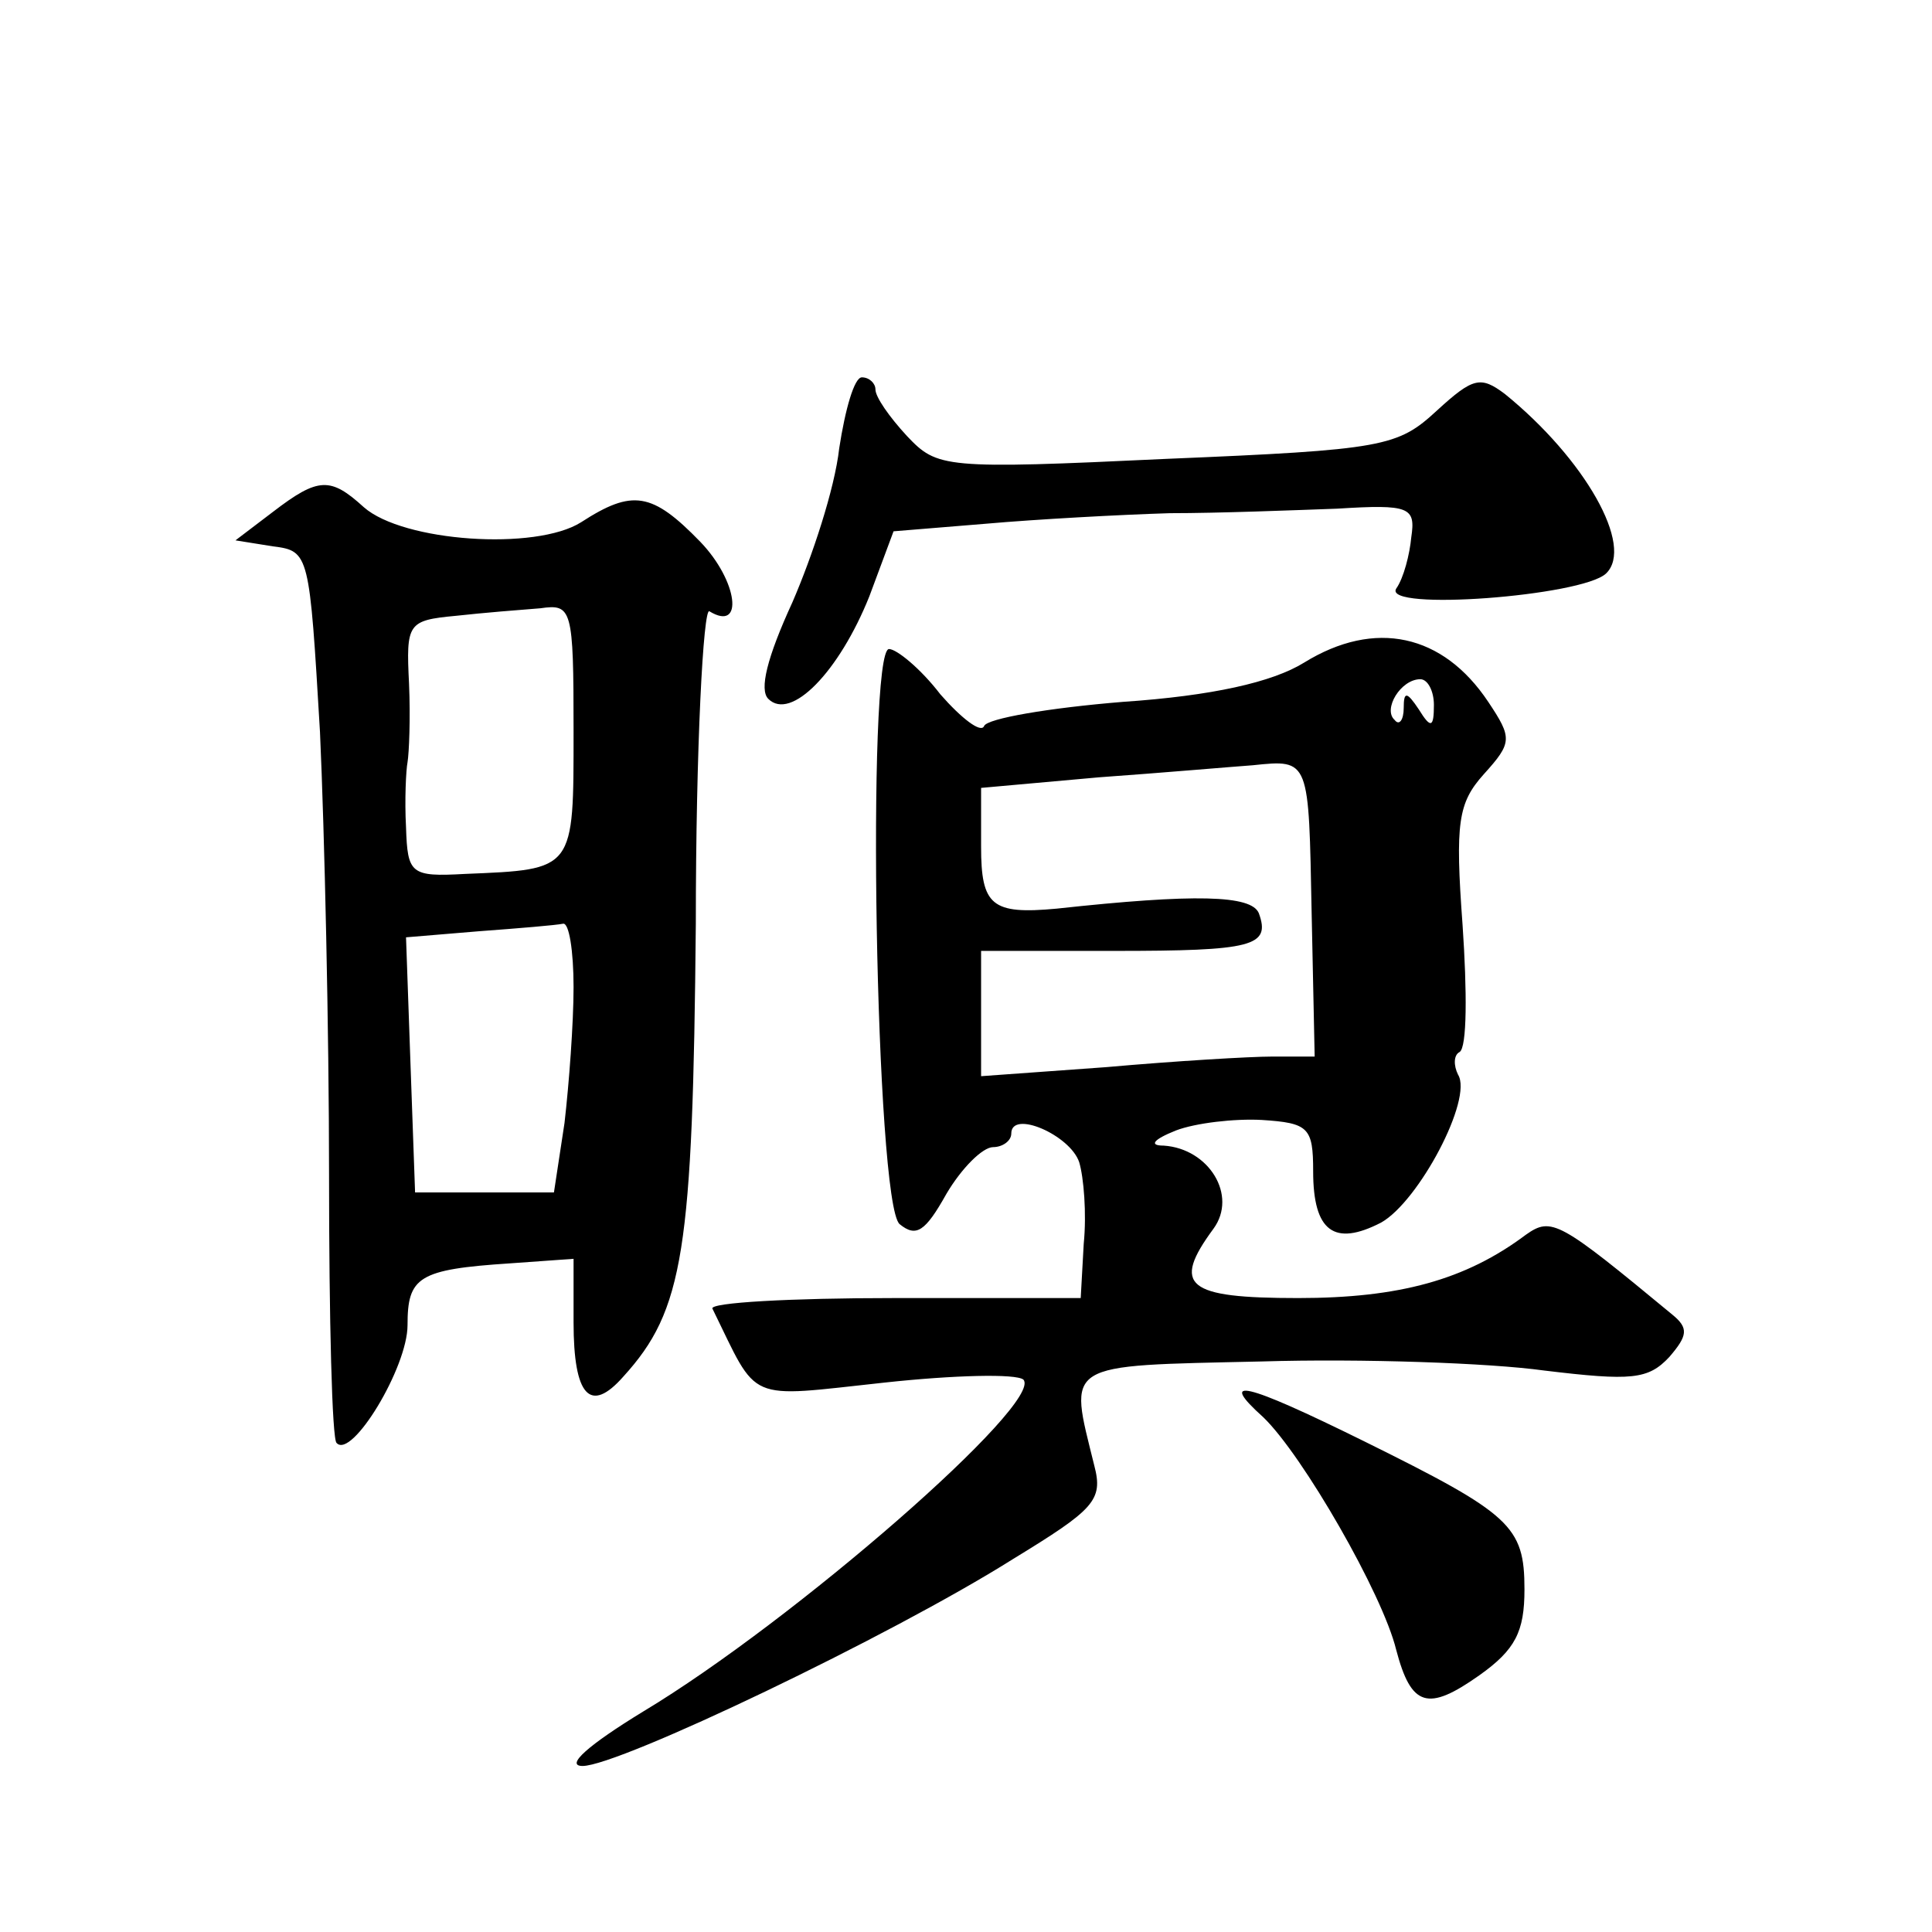<?xml version="1.0" standalone="no"?>
<!DOCTYPE svg PUBLIC "-//W3C//DTD SVG 20010904//EN"
 "http://www.w3.org/TR/2001/REC-SVG-20010904/DTD/svg10.dtd">
<svg version="1.0" xmlns="http://www.w3.org/2000/svg"
 width="128pt" height="128pt" viewBox="0 0 128 128"
 preserveAspectRatio="xMidYMid meet">
<g transform="translate(0,128) scale(0.1,-0.1)"
fill="#0" stroke="none">
<path d="M556 983 c-3 -27 -18 -72 -31 -102 -17 -37 -22 -58 -16 -64 15 -15 47
18 67 68 l16 43 61 5 c34 3 89 6 122 7 33 0 83 2 111 3 48 3 52 1 49 -19 -1 -11
-5 -27 -10 -34 -9 -15 123 -5 139 10 19 18 -14 76 -67 119 -16 12 -21 11 -45 -11
-26 -24 -35 -26 -179 -32 -148 -7 -152 -6 -172 15 -12 13 -21 26 -21 31 0 4 -4
8 -9 8 -5 0 -11 -21 -15 -47z M181 941 l-25 -19 25 -4 c24 -3 24 -5 31 -123 3 -66
6 -198 6 -293 0 -96 2 -176 5 -178 10 -11 47 50 47 78 0 32 7 37 68 41 l42 3 0
-42 c0 -49 11 -61 33 -36 40 44 46 83 48 300 0 117 5 210 9 207 23 -14 19 20 -6
46 -32 33 -45 35 -79 13 -30 -19 -118 -13 -144 10 -22 20 -30 20 -60 -3z m199 -145
c0 -93 1 -92 -72 -95 -36 -2 -38 0 -39 31 -1 18 0 38 1 43 1 6 2 29 1 52 -2 40
-1 42 31 45 18 2 43 4 56 5 21 3 22 0 22 -81z m0 -170 c0 -24 -3 -64 -6 -90 l-7
-46 -46 0 -46 0 -3 84 -3 85 48 4 c27 2 51 4 56 5 4 1 7 -18 7 -42z M864 841 c-21
-13 -61 -22 -120 -26 -49 -4 -90 -11 -92 -16 -2 -5 -15 5 -29 21 -13 17 -29 30
-34 30 -15 0 -9 -367 7 -381 11 -9 17 -5 31 20 10 17 24 31 31 31 6 0 12 4 12 9
0 16 39 -1 45 -19 3 -10 5 -34 3 -54 l-2 -36 -124 0 c-68 0 -122 -3 -120 -7 31
-63 21 -59 114 -49 46 5 87 6 92 2 14 -15 -152 -160 -252 -220 -36 -22 -52 -36
-40 -36 24 0 204 86 285 137 54 33 60 39 54 62 -17 69 -22 66 111 69 66 2 151 -1
187 -6 58 -7 69 -6 83 9 12 14 13 19 2 28 -75 62 -80 65 -97 53 -40 -30 -84 -42
-151 -42 -74 0 -84 8 -56 46 16 22 -3 53 -33 55 -10 0 -7 4 8 10 13 5 39 8 57 7
31 -2 34 -5 34 -34 0 -40 14 -50 45 -34 25 14 61 82 51 98 -3 6 -3 13 1 15 5 3
5 40 2 84 -5 68 -3 81 14 100 19 21 19 24 3 48 -30 45 -75 55 -122 26z m86 -28
c0 -15 -2 -16 -10 -3 -8 12 -10 12 -10 1 0 -8 -3 -12 -6 -8 -8 7 4 27 17 27 5 0
9 -8 9 -17z m-81 -138 l2 -95 -28 0 c-15 0 -65 -3 -110 -7 l-83 -6 0 42 0 41 88
0 c92 0 104 3 96 25 -5 12 -42 13 -134 3 -43 -4 -50 2 -50 41 l0 39 78 7 c42 3
88 7 102 8 38 4 37 4 39 -98z M837 341 c26 -25 79 -117 88 -154 10 -38 21 -41 55
-17 24 17 30 29 30 57 0 42 -9 50 -106 98 -81 40 -97 43 -67 16z"/>
</g>
</svg>
